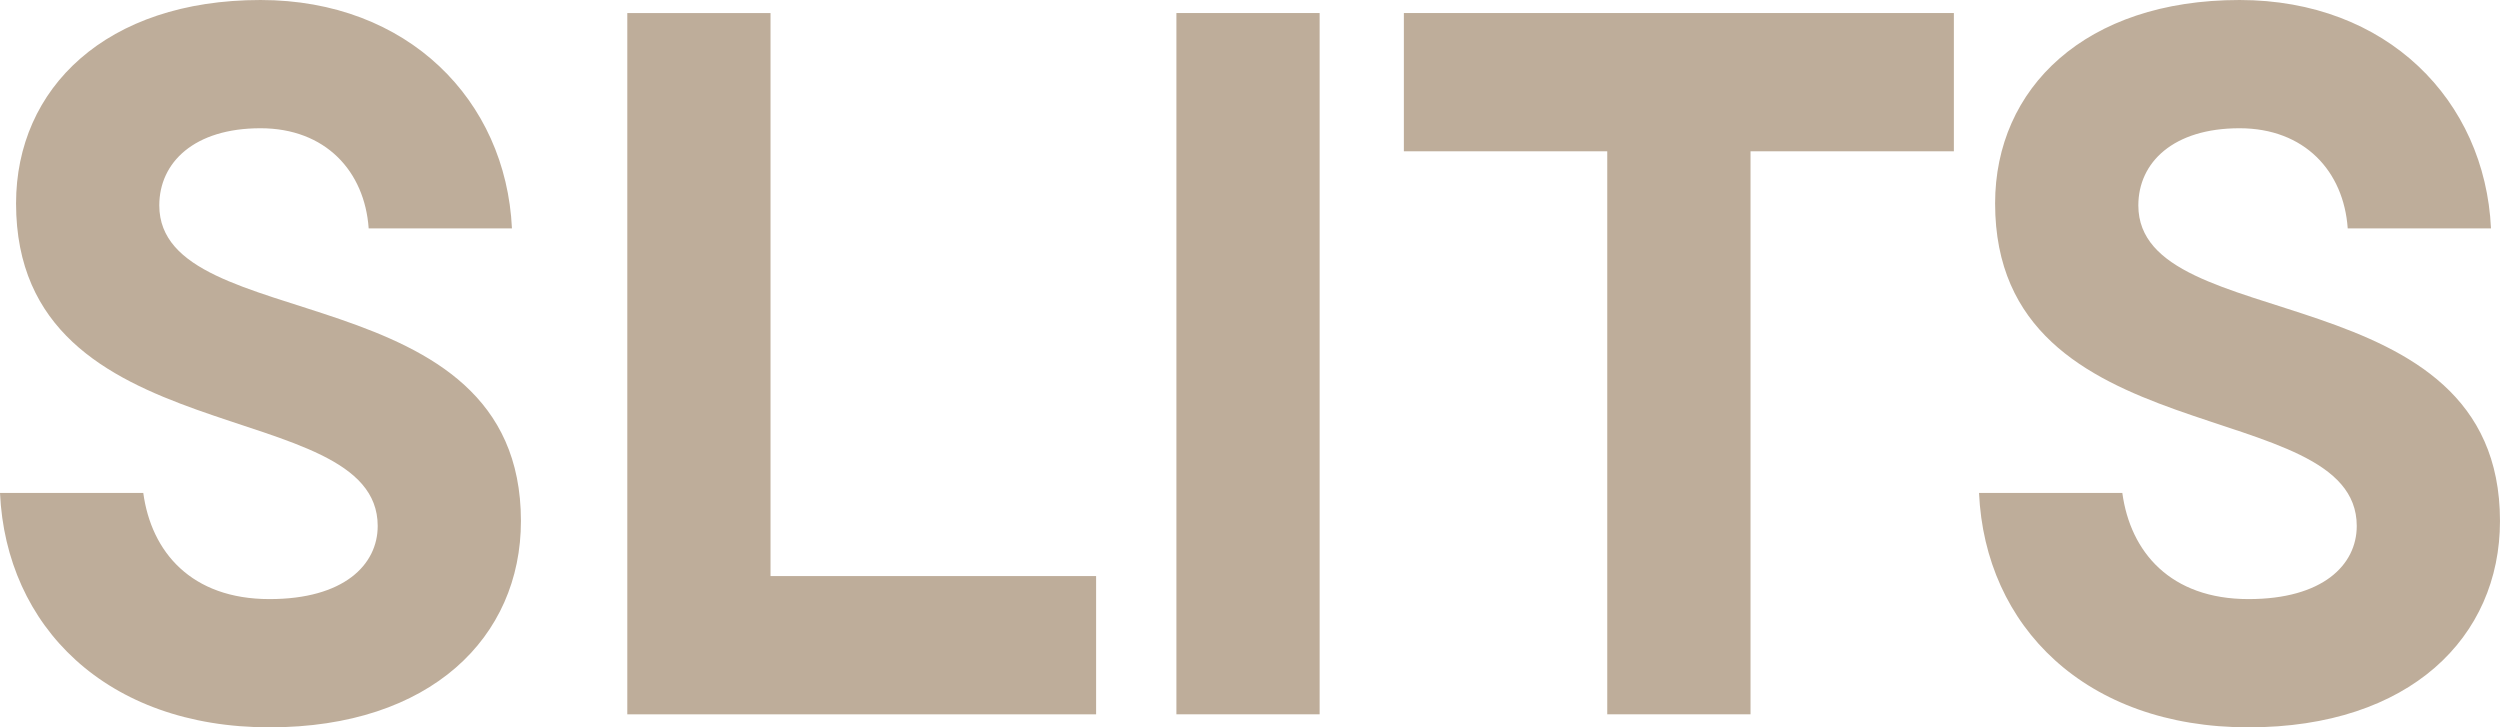 <?xml version="1.0" encoding="UTF-8"?>
<svg id="_レイヤー_2" data-name="レイヤー 2" xmlns="http://www.w3.org/2000/svg" viewBox="0 0 109.127 31.748">
  <g id="_レイヤー_1-2" data-name="レイヤー 1">
    <g>
      <path d="M0,21.516h6.254c.35,2.58,2.1,4.635,5.51,4.635,3.236,0,4.723-1.487,4.723-3.192,0-5.816-15.786-3.017-15.786-14.082C.701,3.849,4.636,0,11.371,0c6.428,0,10.713,4.373,10.976,9.971h-6.254c-.174-2.493-1.881-4.373-4.723-4.373-2.886,0-4.417,1.487-4.417,3.368,0,5.773,15.786,2.886,15.786,13.775,0,5.073-3.935,9.008-10.976,9.008C4.636,31.748.263,27.332,0,21.516Z" fill="#bead9a" stroke-width="0"/>
      <path d="M27.382,31.18V.569h6.252v24.576h14.212v6.035h-20.464Z" fill="#bead9a" stroke-width="0"/>
      <path d="M51.351,31.18V.569h6.252v30.611h-6.252Z" fill="#bead9a" stroke-width="0"/>
      <path d="M70.158,31.18V6.604h-8.878V.569h24.008v6.035h-8.876v24.576h-6.254Z" fill="#bead9a" stroke-width="0"/>
      <path d="M86.387,21.516h6.254c.35,2.58,2.1,4.635,5.51,4.635,3.236,0,4.723-1.487,4.723-3.192,0-5.816-15.786-3.017-15.786-14.082,0-5.028,3.935-8.877,10.67-8.877,6.428,0,10.713,4.373,10.976,9.971h-6.254c-.174-2.493-1.881-4.373-4.723-4.373-2.886,0-4.417,1.487-4.417,3.368,0,5.773,15.786,2.886,15.786,13.775,0,5.073-3.935,9.008-10.976,9.008-7.128,0-11.501-4.416-11.764-10.232Z" fill="#bead9a" stroke-width="0"/>
    </g>
  </g>
</svg>